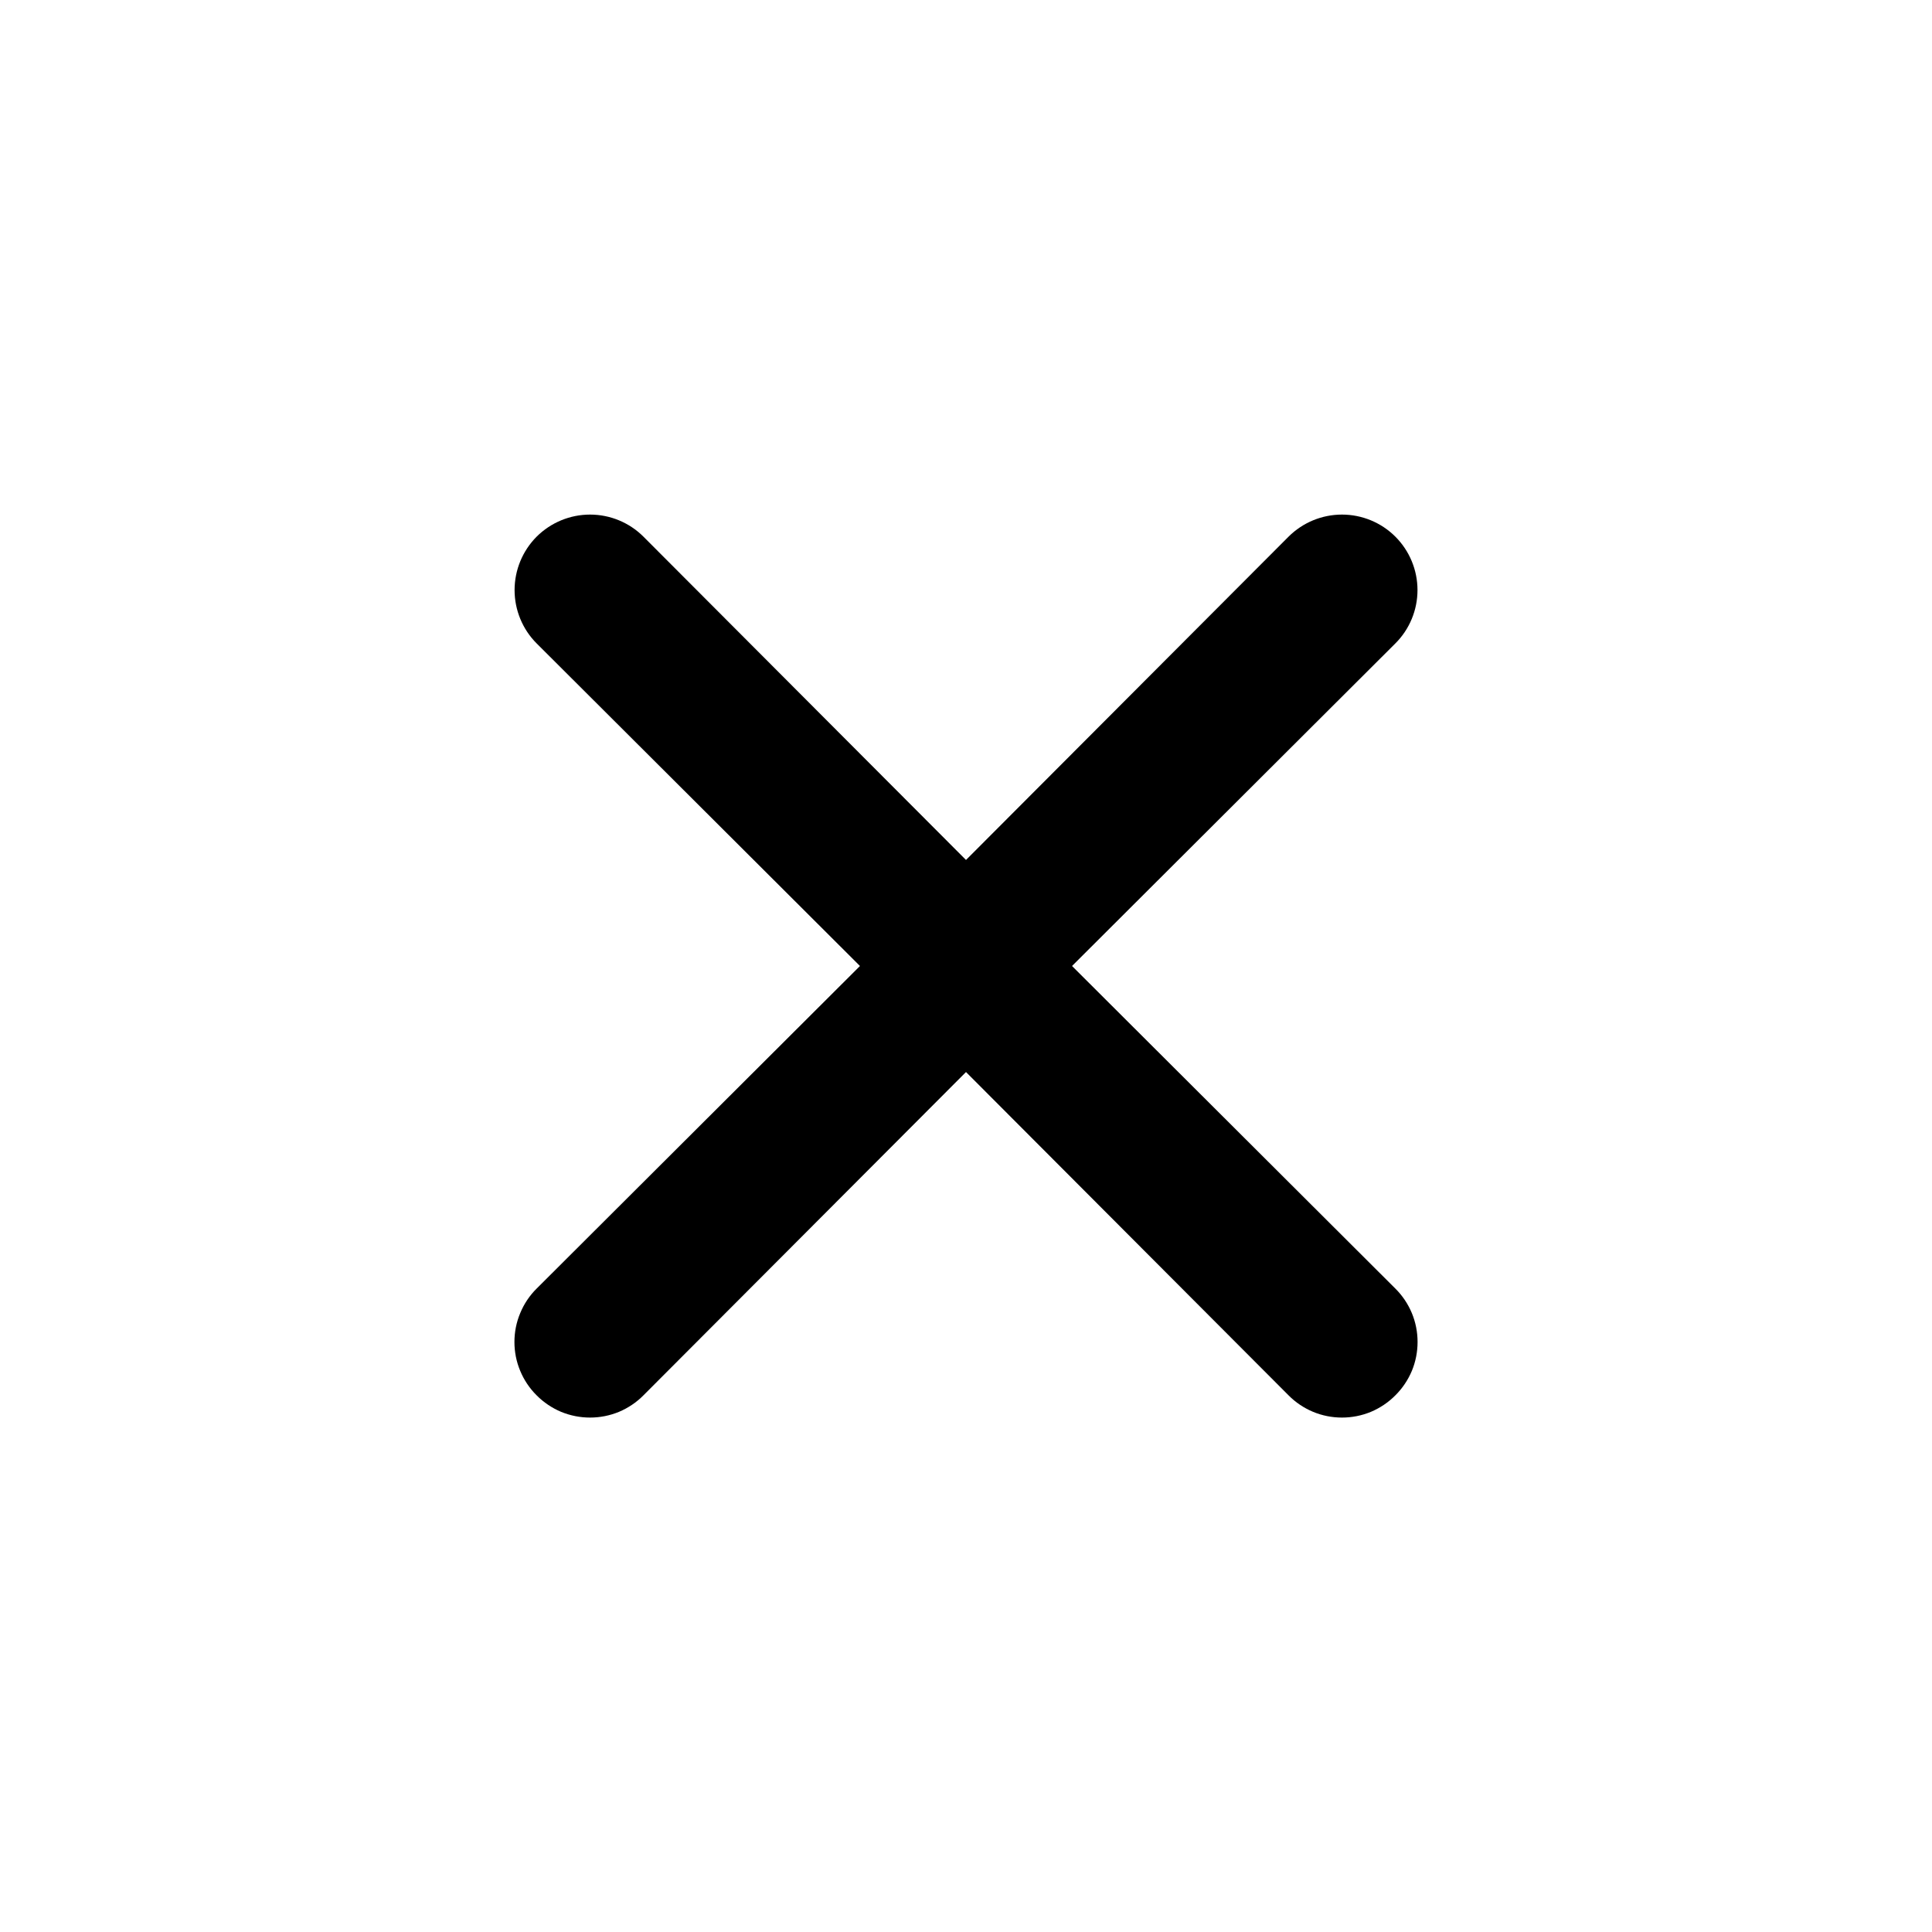<svg xmlns="http://www.w3.org/2000/svg" width="26" height="26" viewBox="0 0 26 26" fill="none">
                                    <path d="M14.427 13L18.778 8.659C18.969 8.469 19.076 8.21 19.076 7.941C19.076 7.671 18.969 7.413 18.778 7.222C18.588 7.032 18.329 6.925 18.06 6.925C17.79 6.925 17.532 7.032 17.341 7.222L13 11.573L8.659 7.222C8.469 7.032 8.21 6.925 7.941 6.925C7.671 6.925 7.413 7.032 7.222 7.222C7.032 7.413 6.925 7.671 6.925 7.941C6.925 8.21 7.032 8.469 7.222 8.659L11.573 13L7.222 17.341C7.127 17.435 7.052 17.547 7.001 17.671C6.949 17.794 6.923 17.926 6.923 18.06C6.923 18.193 6.949 18.326 7.001 18.449C7.052 18.572 7.127 18.684 7.222 18.778C7.316 18.873 7.428 18.948 7.551 19C7.675 19.051 7.807 19.077 7.941 19.077C8.074 19.077 8.206 19.051 8.33 19C8.453 18.948 8.565 18.873 8.659 18.778L13 14.427L17.341 18.778C17.435 18.873 17.547 18.948 17.671 19C17.794 19.051 17.926 19.077 18.06 19.077C18.193 19.077 18.326 19.051 18.449 19C18.572 18.948 18.684 18.873 18.778 18.778C18.873 18.684 18.948 18.572 19 18.449C19.051 18.326 19.077 18.193 19.077 18.06C19.077 17.926 19.051 17.794 19 17.671C18.948 17.547 18.873 17.435 18.778 17.341L14.427 13Z" fill="black"/>
                                </svg>